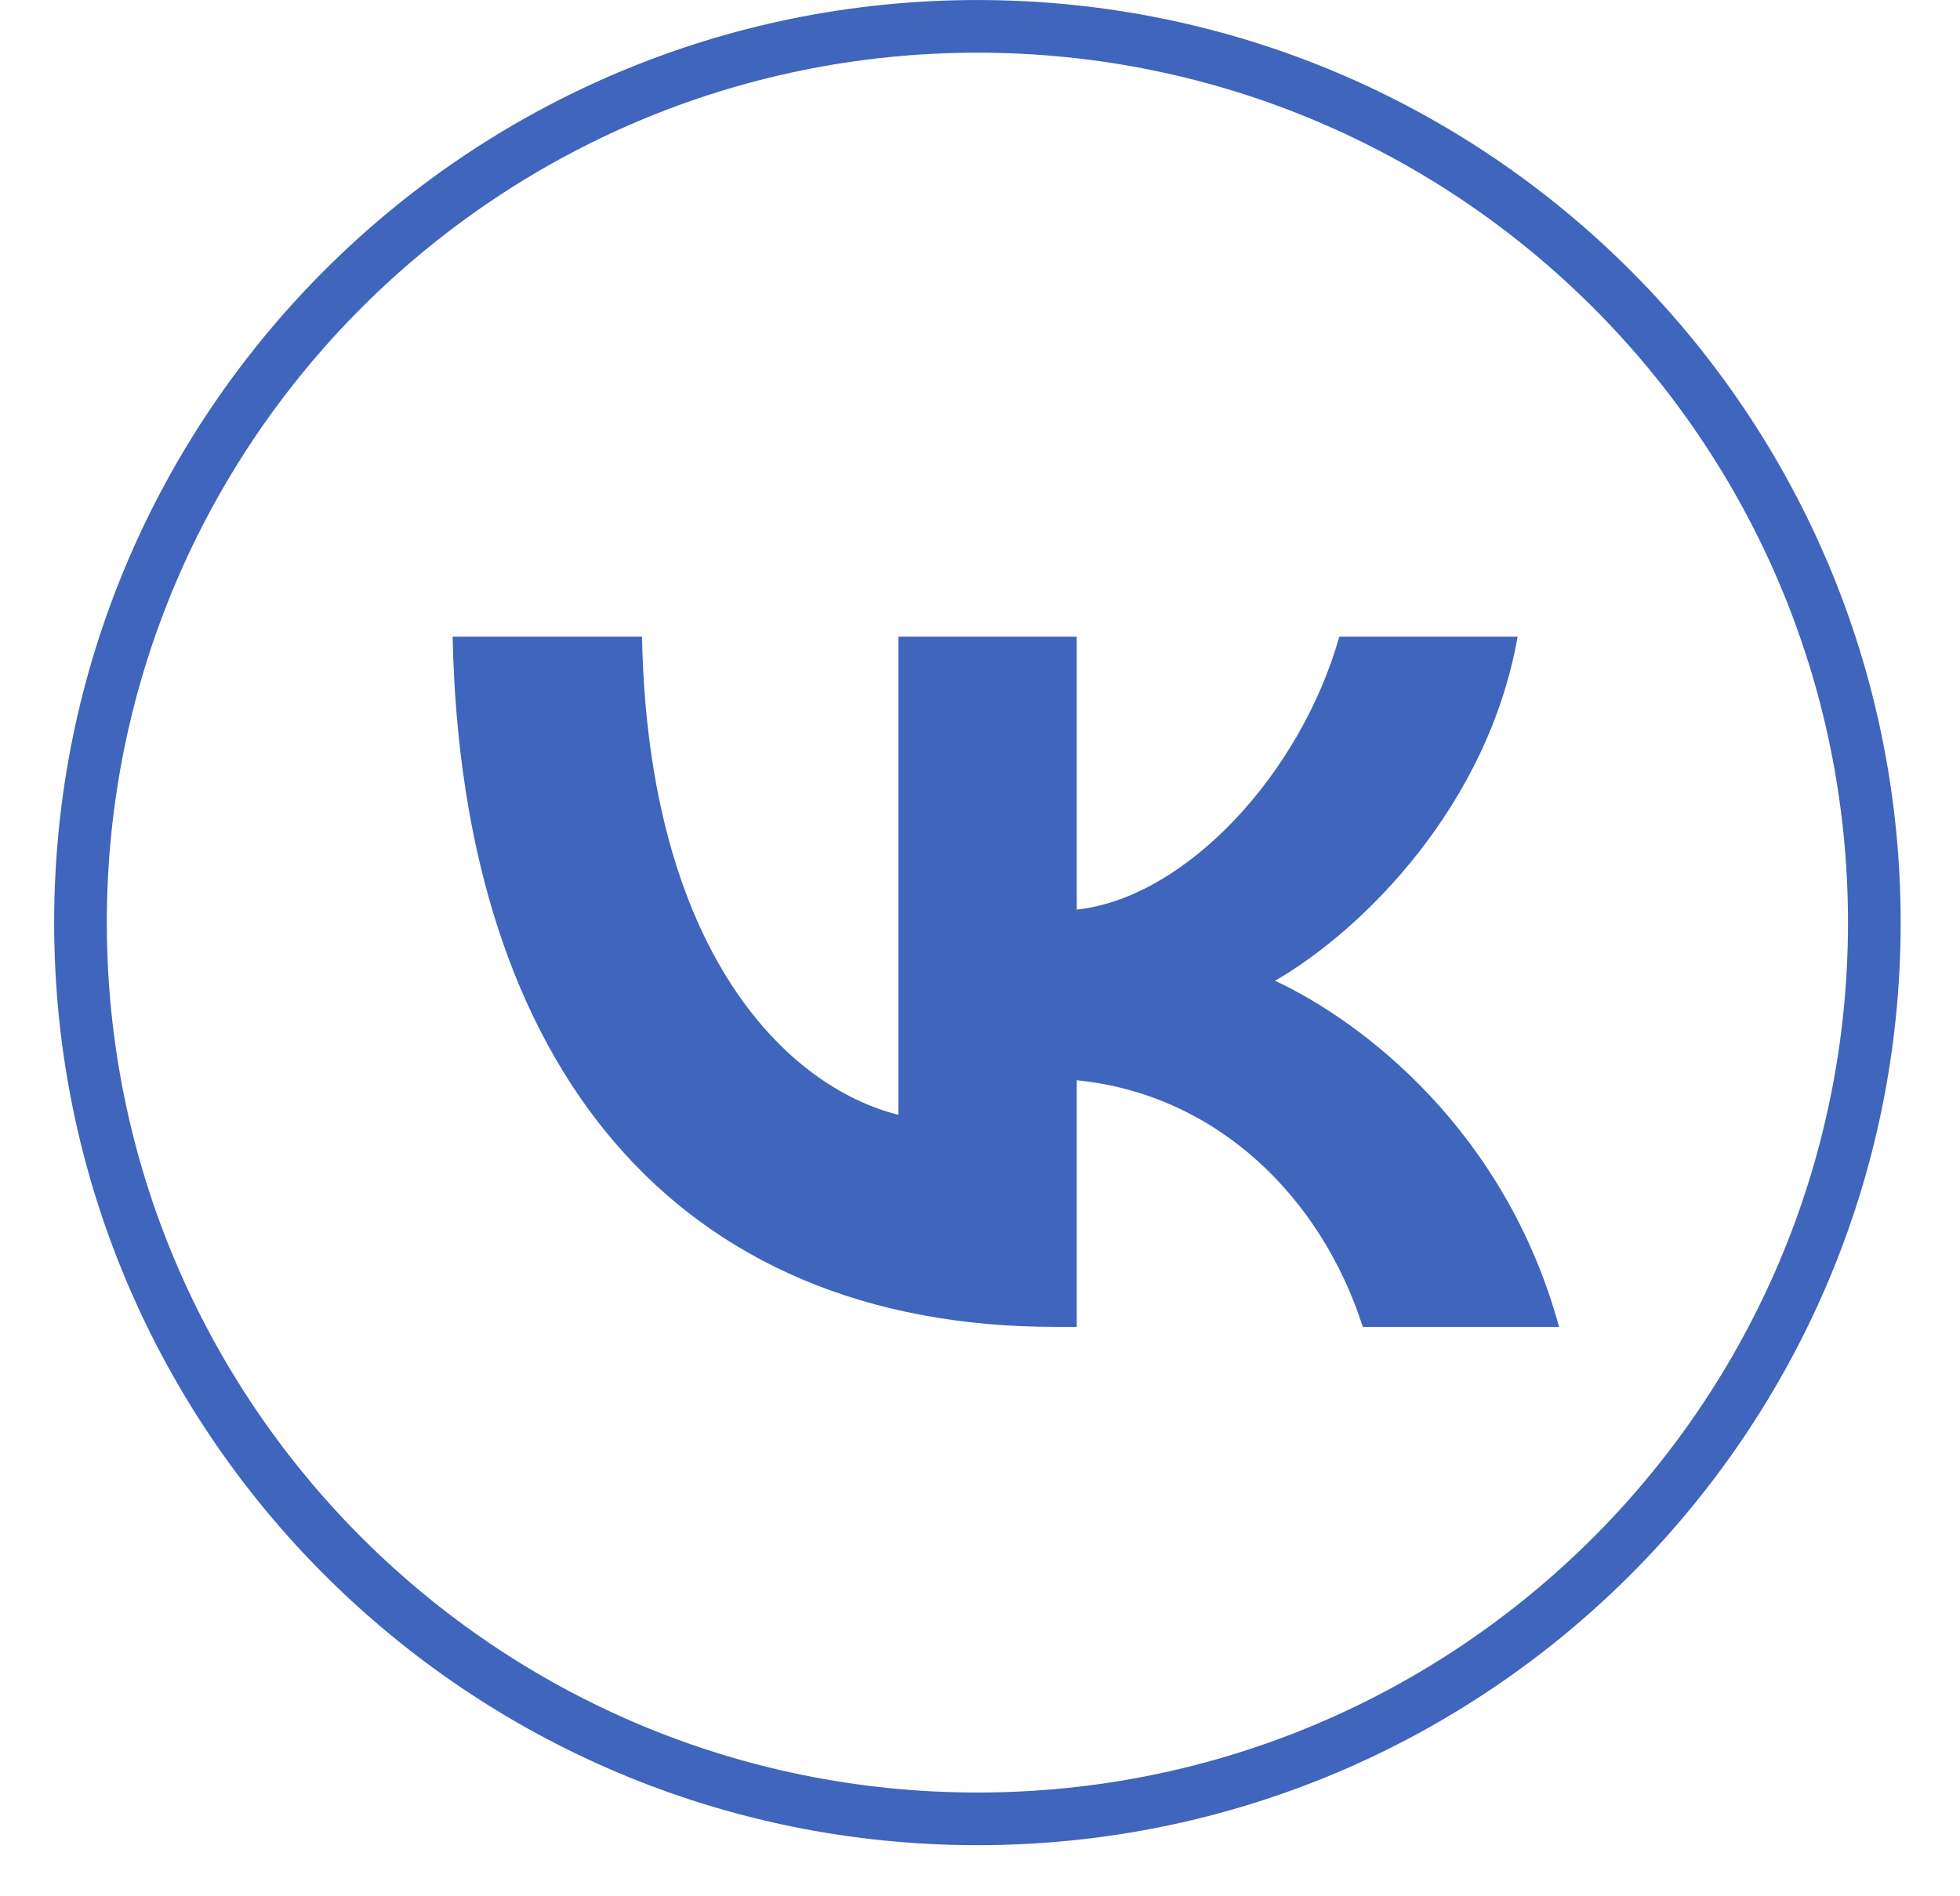<?xml version="1.0" encoding="UTF-8"?> <svg xmlns="http://www.w3.org/2000/svg" width="31" height="30" viewBox="0 0 31 30" fill="none"><path d="M15.459 0.417C23.294 0.417 29.645 6.765 29.645 14.596C29.645 22.426 23.294 28.775 15.459 28.775C7.624 28.775 1.273 22.427 1.273 14.596C1.273 6.765 7.624 0.417 15.459 0.417Z" stroke="#3F65BC" stroke-width="0.833"></path><path d="M16.691 20.992C10.712 20.992 7.301 16.893 7.159 10.073H10.154C10.253 15.079 12.46 17.2 14.209 17.637V10.073H17.03V14.39C18.757 14.204 20.571 12.237 21.183 10.073H24.003C23.533 12.74 21.566 14.707 20.167 15.516C21.566 16.172 23.807 17.888 24.659 20.992H21.555C20.888 18.916 19.227 17.309 17.03 17.09V20.992H16.691Z" fill="#3F65BC"></path></svg> 